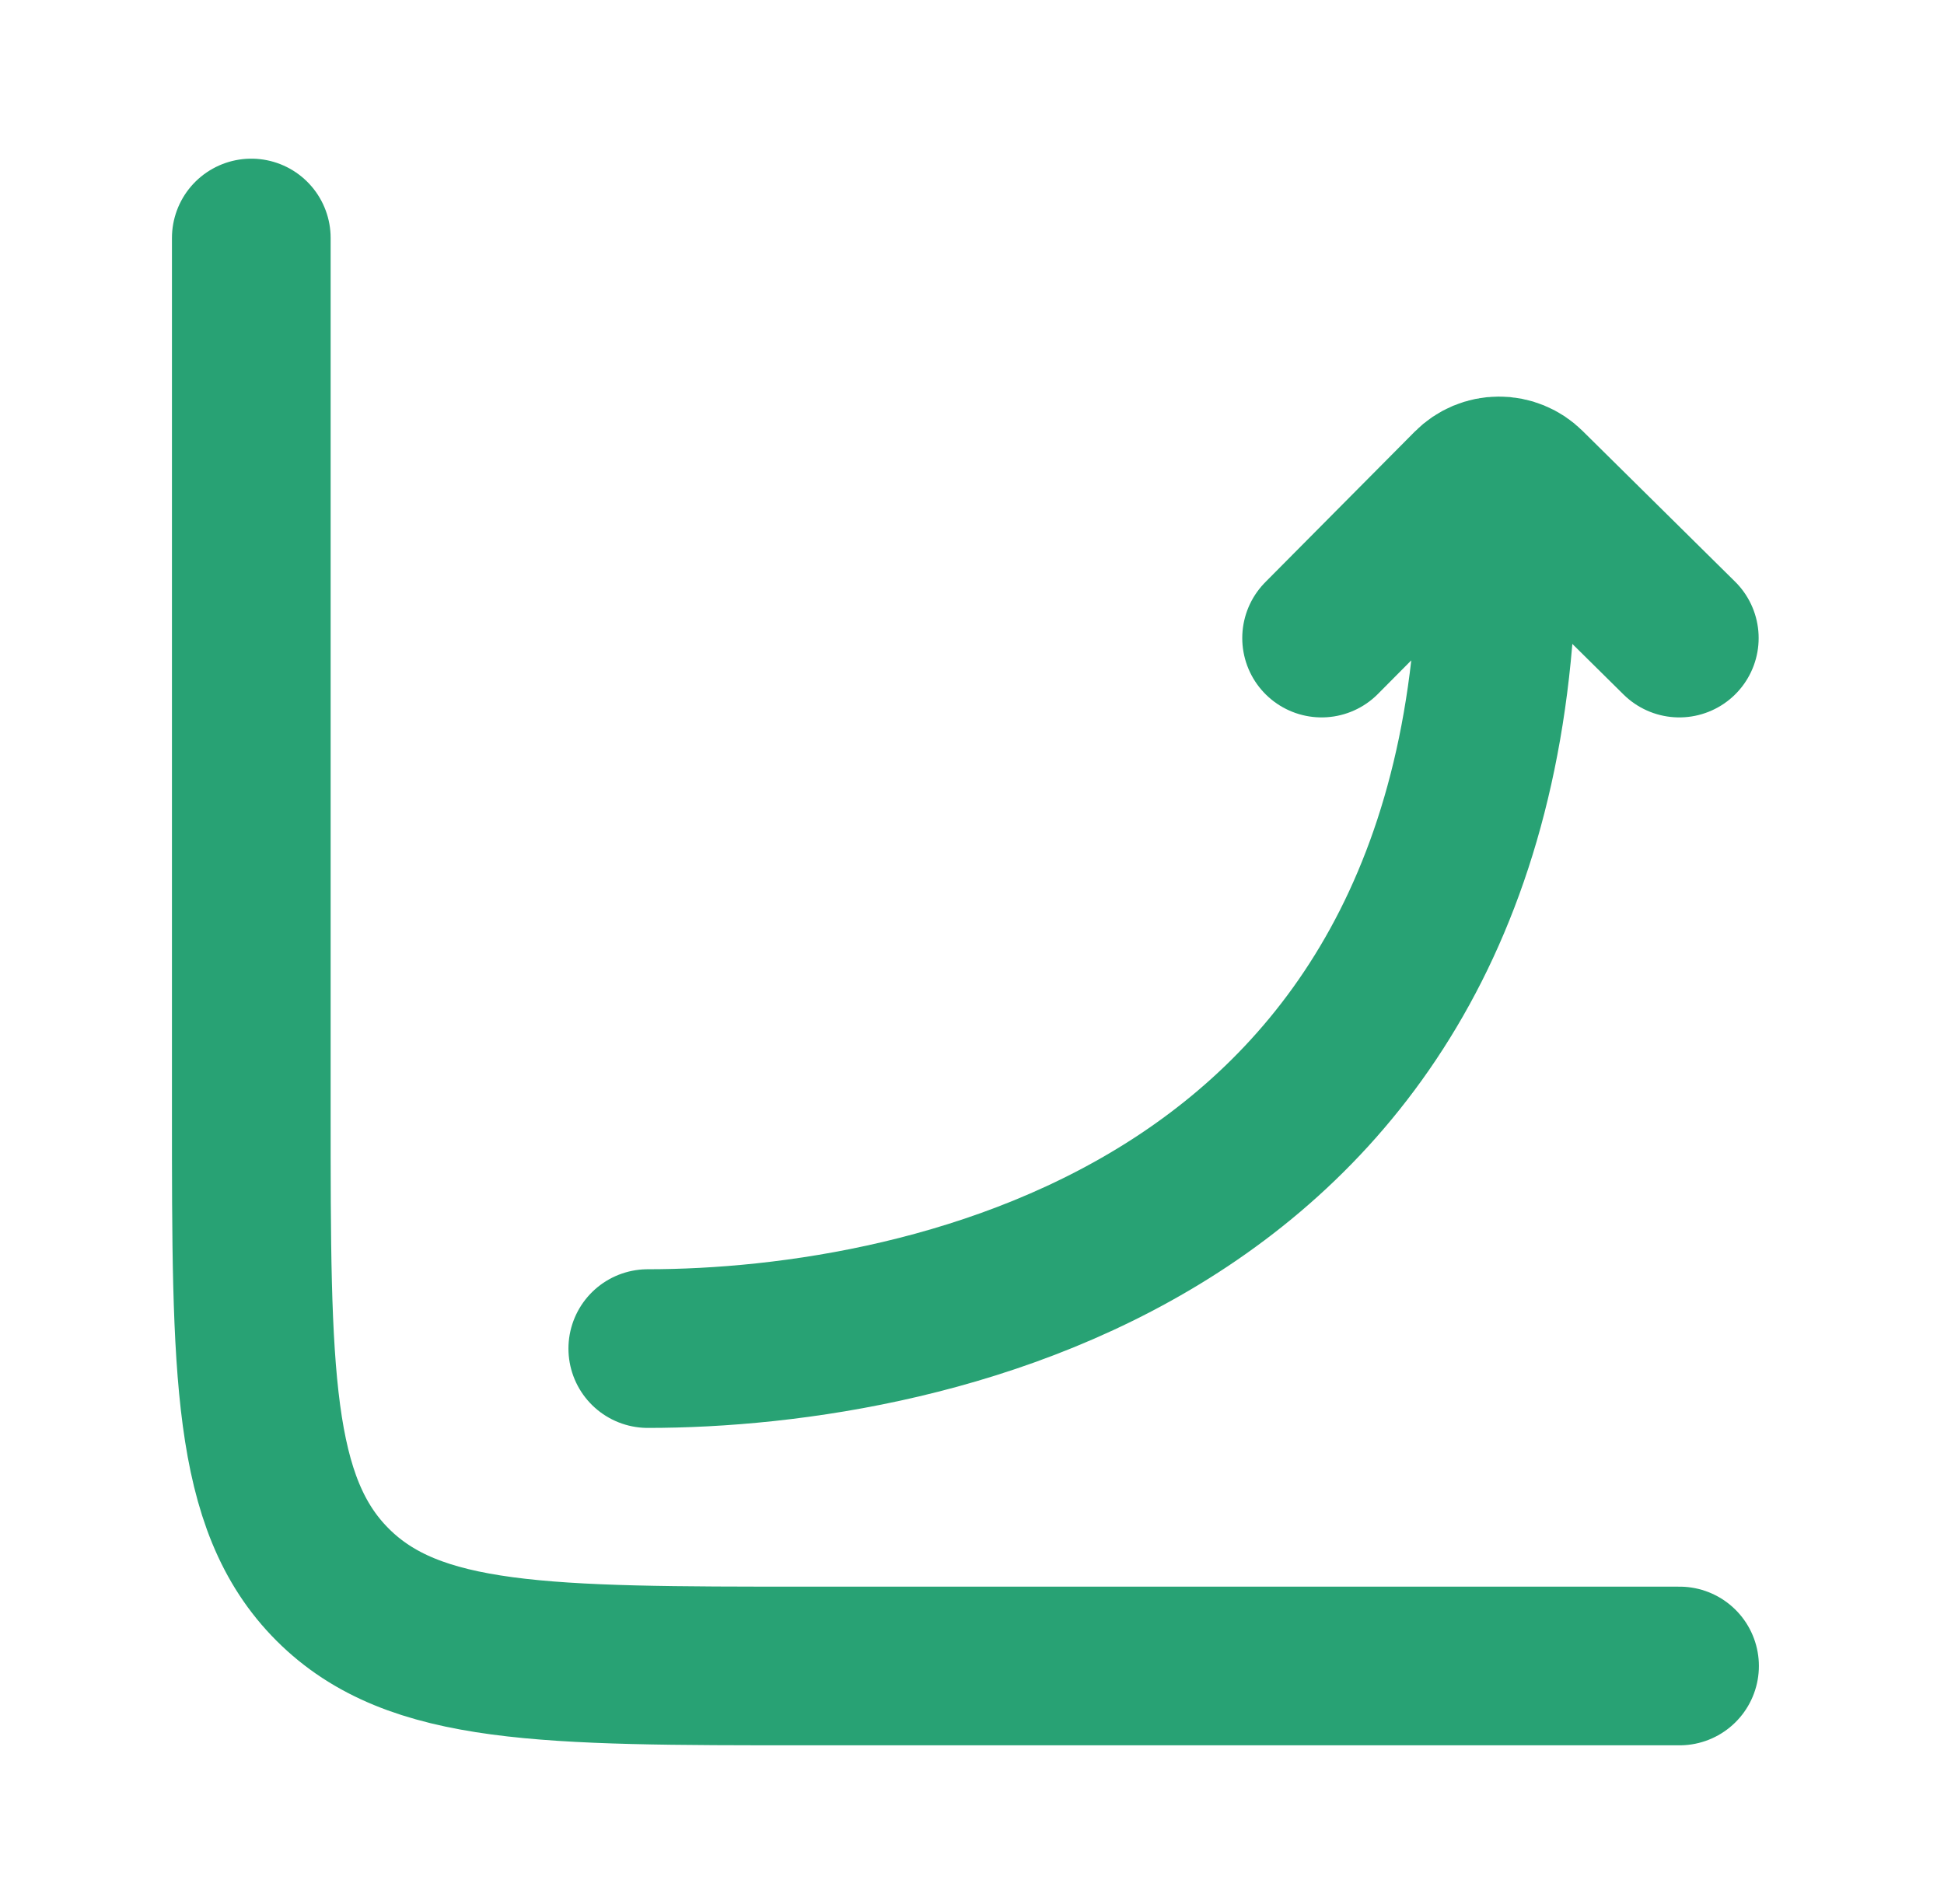 <svg xmlns="http://www.w3.org/2000/svg" fill="none" viewBox="0 0 49 48" height="48" width="49">
<path stroke-linejoin="round" stroke-linecap="round" stroke-width="4" stroke="#28A274" d="M42.334 42H20.334C13.734 42 10.434 42 8.384 39.95C6.334 37.9 6.334 34.6 6.334 28V6"></path>
<path stroke-linejoin="round" stroke-linecap="round" stroke-width="4" stroke="#28A274" d="M16.328 33.998C23.392 33.998 38.158 31.07 37.728 12.866M33.312 16.086L37.078 12.292C37.17 12.199 37.279 12.126 37.4 12.075C37.52 12.025 37.649 11.998 37.78 11.998C37.91 11.997 38.04 12.022 38.161 12.072C38.282 12.121 38.391 12.194 38.484 12.286L42.328 16.086"></path>
</svg>
